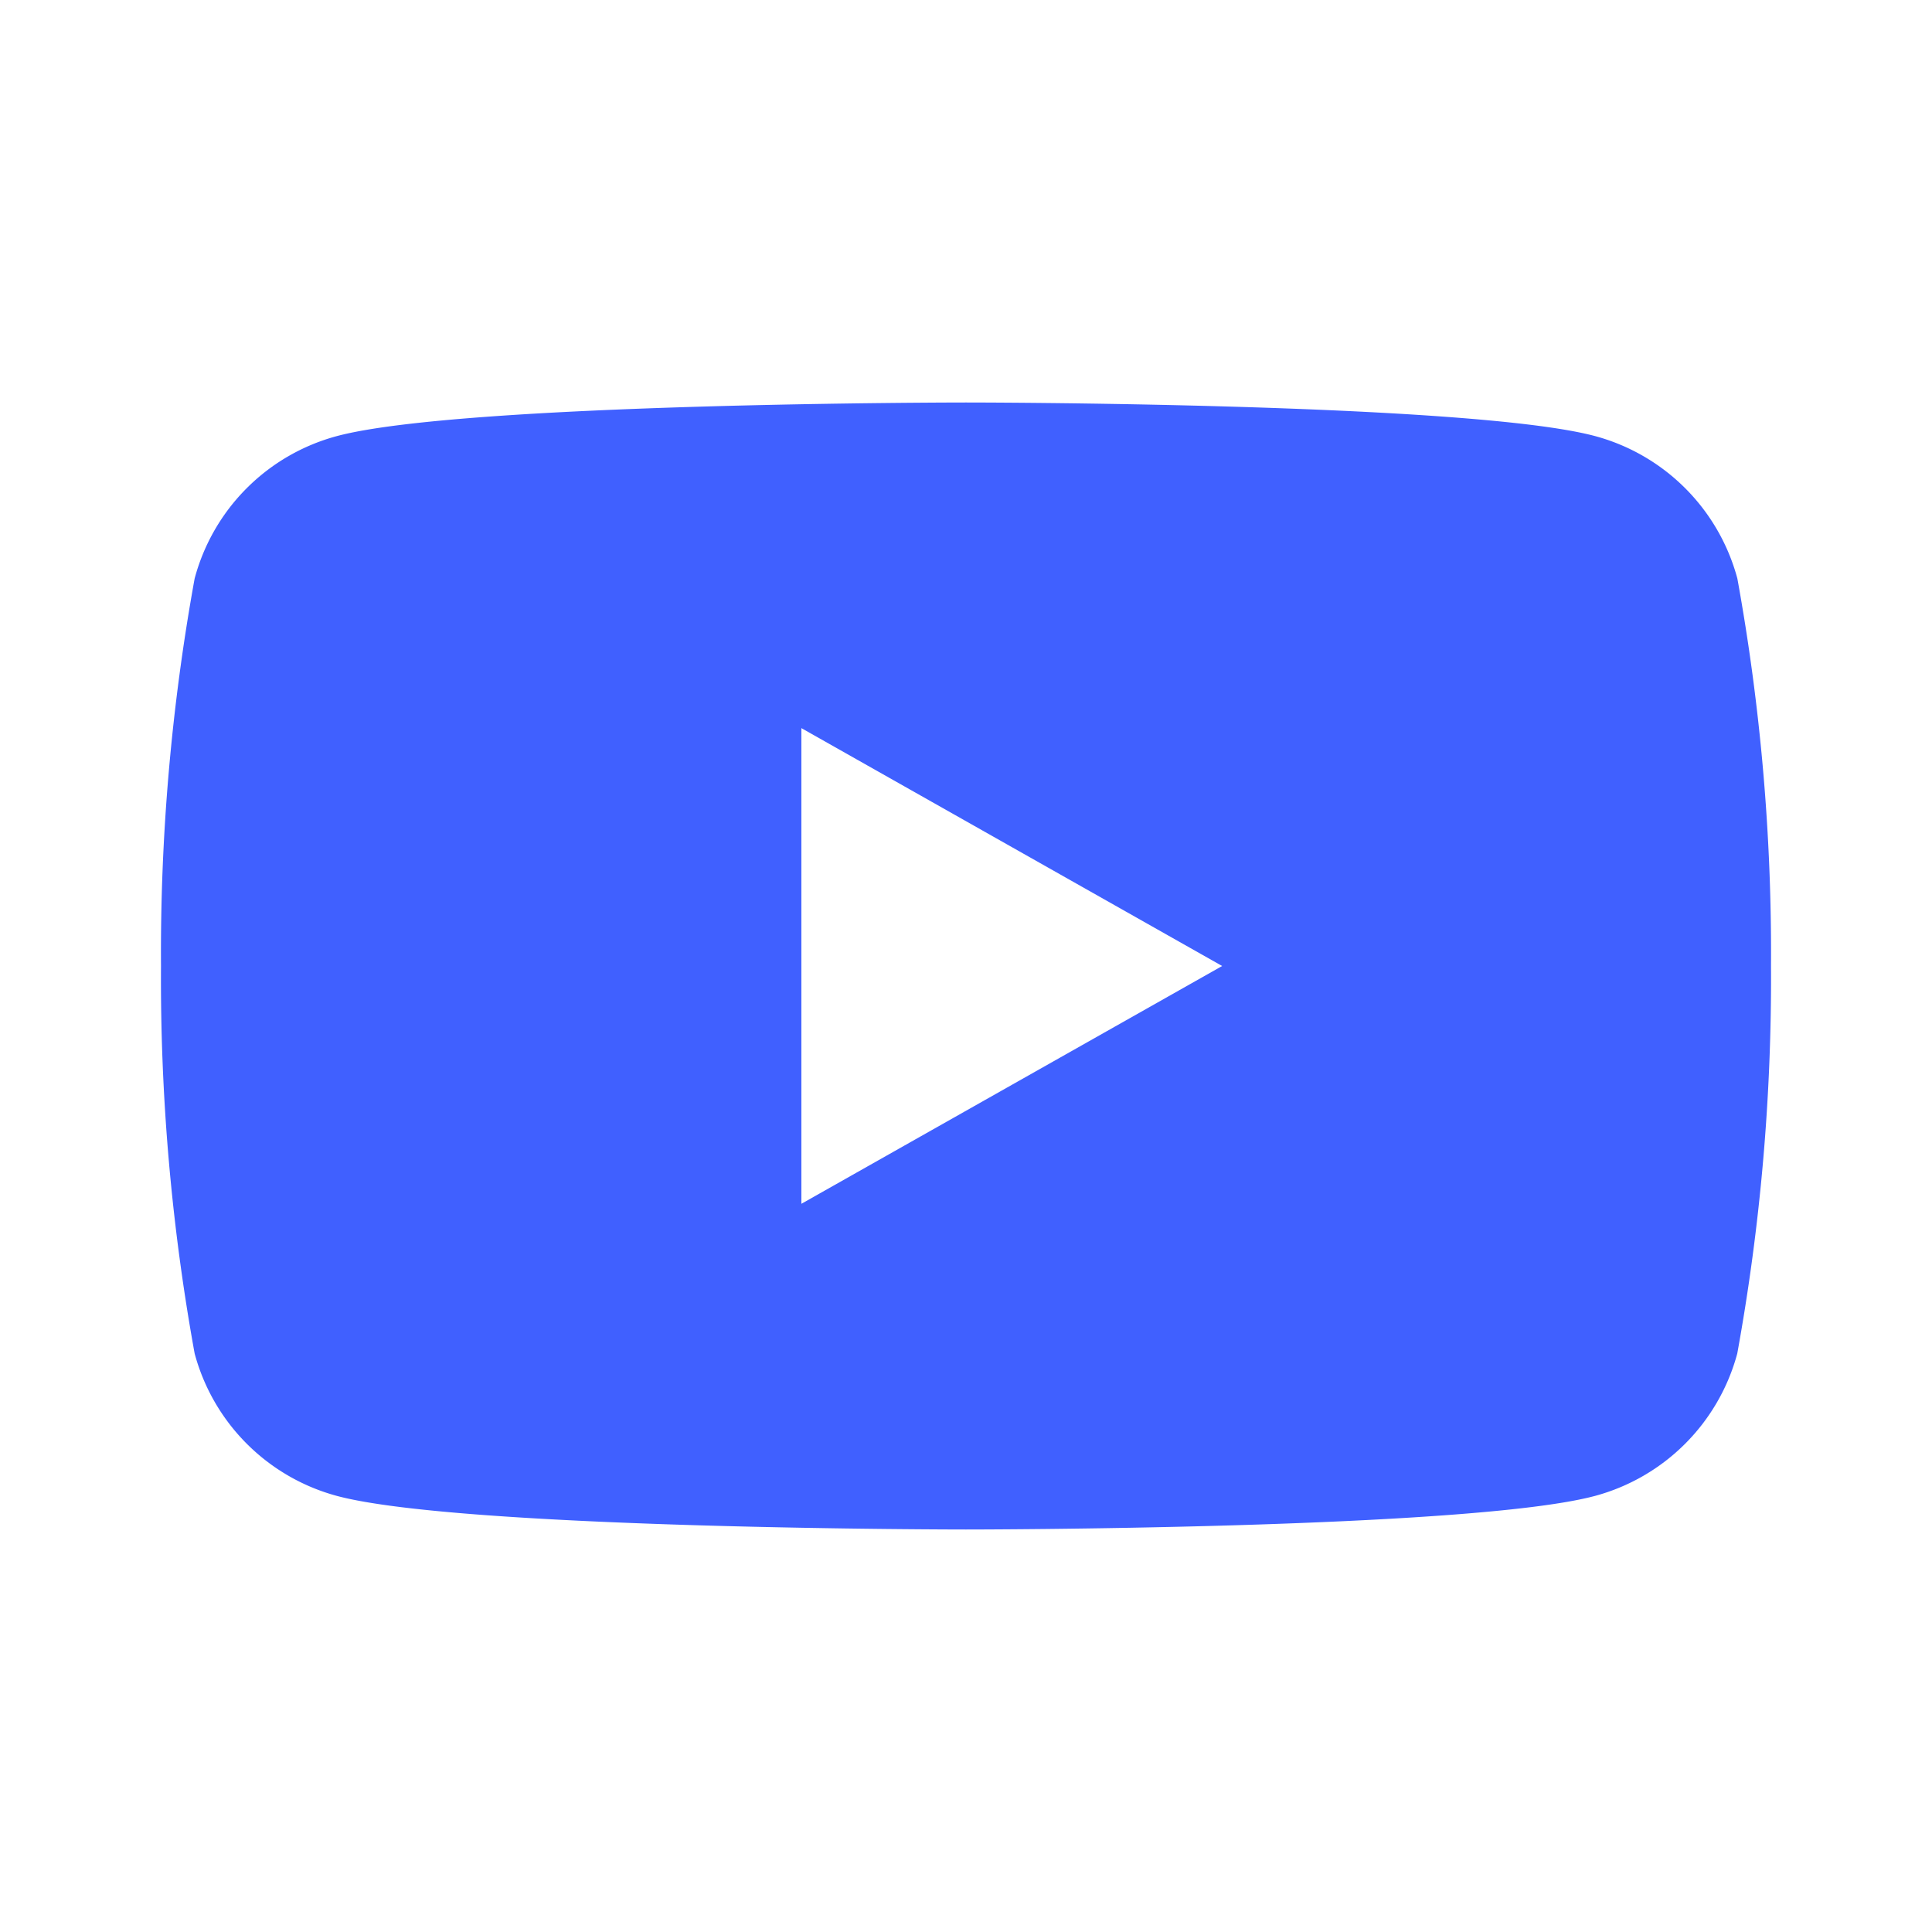   <svg
      id="youtube"
      xmlns="http://www.w3.org/2000/svg"
      width="24"
      height="24"
      viewBox="0 0 24 24"
    >
      <path
        id="Path_8765"
        data-name="Path 8765"
        d="M19.582,5.732a2.506,2.506,0,0,0-1.768-1.769C16.254,3.546,10,3.546,10,3.546s-6.254,0-7.814.417A2.5,2.5,0,0,0,.418,5.732,26.005,26.005,0,0,0,0,10.546,26.005,26.005,0,0,0,.418,15.36a2.506,2.506,0,0,0,1.768,1.769c1.559.417,7.813.417,7.813.417s6.254,0,7.814-.417a2.507,2.507,0,0,0,1.768-1.769A26.056,26.056,0,0,0,20,10.546,26,26,0,0,0,19.582,5.732ZM7.955,13.5V7.591l5.227,2.955Z"
        transform="translate(2 1.454)"
        fill="#4060FF"
      />
      <rect
        id="Rectangle_6184"
        data-name="Rectangle 6184"
        width="24"
        height="24"
        fill="none"
      />
    </svg>